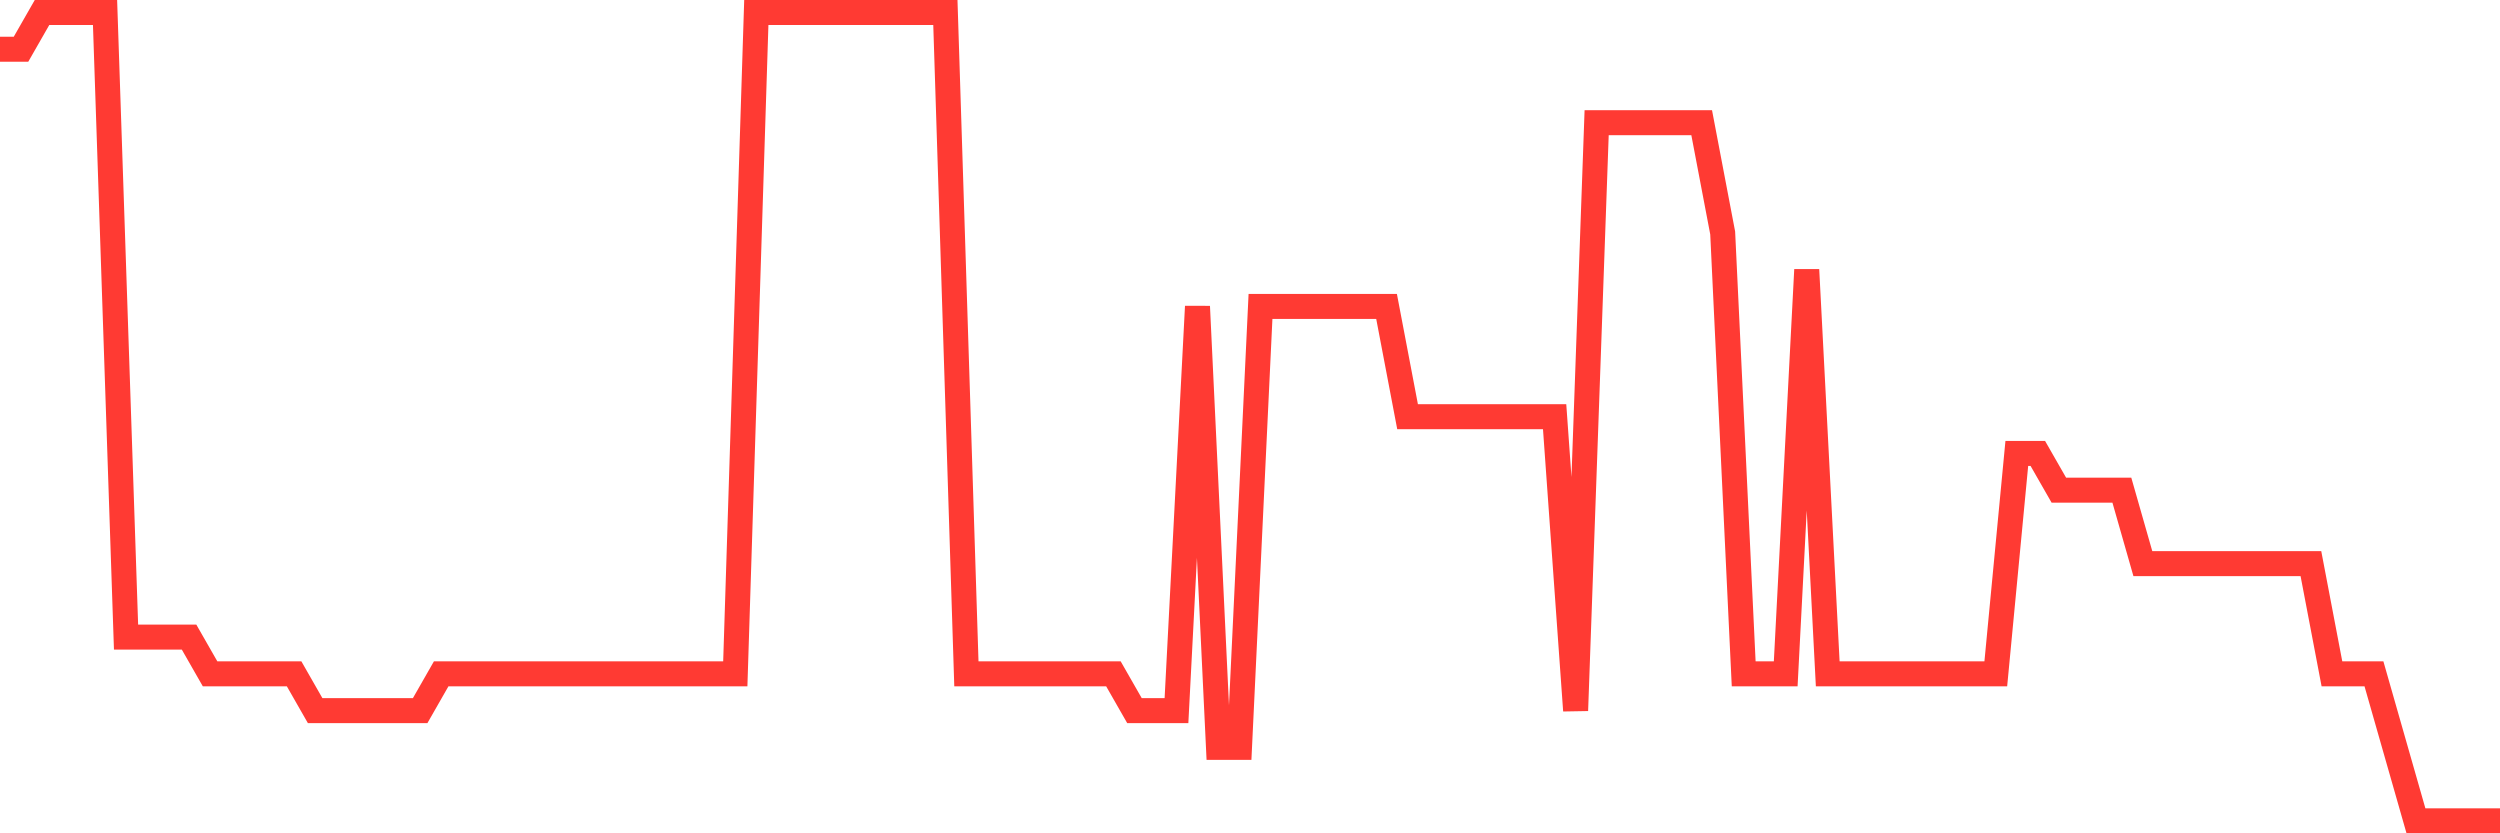 <svg
  xmlns="http://www.w3.org/2000/svg"
  xmlns:xlink="http://www.w3.org/1999/xlink"
  width="120"
  height="40"
  viewBox="0 0 120 40"
  preserveAspectRatio="none"
>
  <polyline
    points="0,2.364 1.008,2.364 2.017,0.6 3.025,0.6 4.034,0.6 5.042,0.6 6.05,30.582 7.059,30.582 8.067,30.582 9.076,30.582 10.084,32.345 11.092,32.345 12.101,32.345 13.109,32.345 14.118,32.345 15.126,34.109 16.134,34.109 17.143,34.109 18.151,34.109 19.16,34.109 20.168,34.109 21.176,32.345 22.185,32.345 23.193,32.345 24.202,32.345 25.21,32.345 26.218,32.345 27.227,32.345 28.235,32.345 29.244,32.345 30.252,32.345 31.261,32.345 32.269,32.345 33.277,32.345 34.286,32.345 35.294,32.345 36.303,0.6 37.311,0.6 38.319,0.6 39.328,0.6 40.336,0.6 41.345,0.6 42.353,0.6 43.361,0.6 44.37,0.6 45.378,0.6 46.387,32.345 47.395,32.345 48.403,32.345 49.412,32.345 50.42,32.345 51.429,32.345 52.437,32.345 53.445,32.345 54.454,34.109 55.462,34.109 56.471,34.109 57.479,14.709 58.487,35.873 59.496,35.873 60.504,14.709 61.513,14.709 62.521,14.709 63.529,14.709 64.538,14.709 65.546,14.709 66.555,14.709 67.563,20 68.571,20 69.58,20 70.588,20 71.597,20 72.605,20 73.613,20 74.622,20 75.63,34.109 76.639,5.891 77.647,5.891 78.655,5.891 79.664,5.891 80.672,5.891 81.681,5.891 82.689,11.182 83.697,32.345 84.706,32.345 85.714,32.345 86.723,12.945 87.731,32.345 88.739,32.345 89.748,32.345 90.756,32.345 91.765,32.345 92.773,32.345 93.782,32.345 94.79,32.345 95.798,32.345 96.807,21.764 97.815,21.764 98.824,23.527 99.832,23.527 100.84,23.527 101.849,23.527 102.857,27.055 103.866,27.055 104.874,27.055 105.882,27.055 106.891,27.055 107.899,27.055 108.908,27.055 109.916,27.055 110.924,27.055 111.933,32.345 112.941,32.345 113.95,32.345 114.958,35.873 115.966,39.4 116.975,39.4 117.983,39.4 118.992,39.4 120,39.4"
    fill="none"
    stroke="#ff3a33"
    stroke-width="1.2"
  >
  </polyline>
</svg>